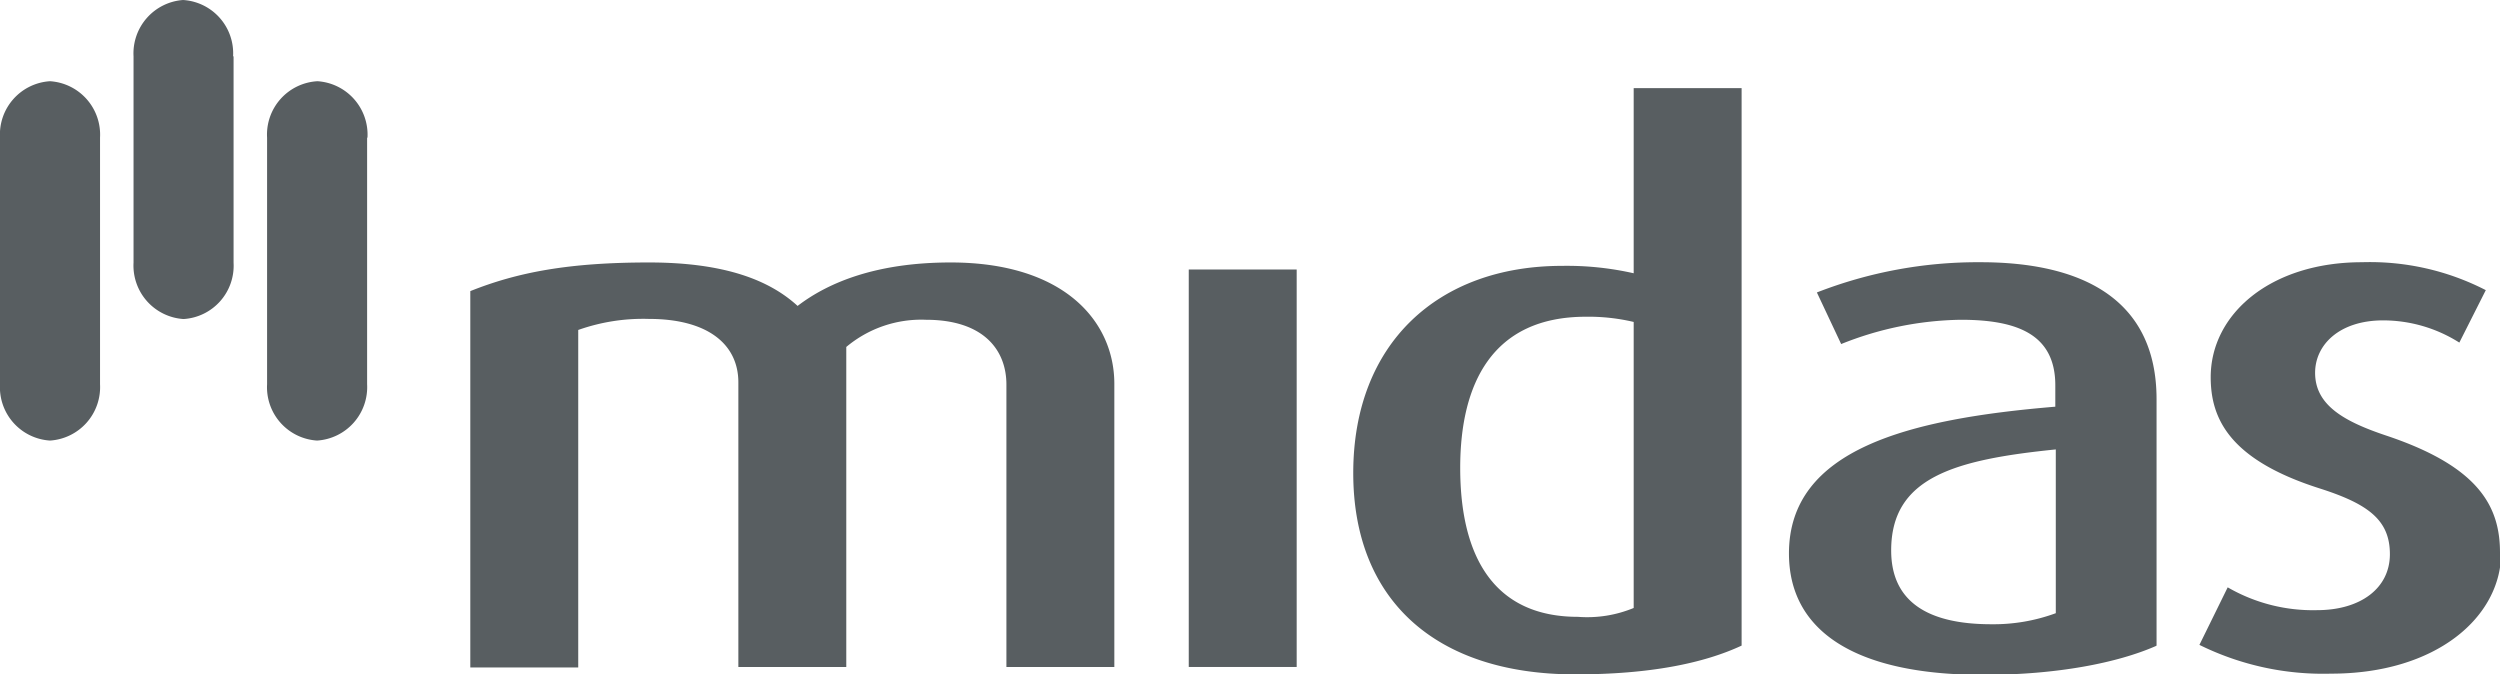 <svg xmlns="http://www.w3.org/2000/svg" viewBox="0 0 205.93 55.55"><defs><style>.cls-1,.cls-2{fill:#585e61;}.cls-2{fill-rule:evenodd;}</style></defs><g id="Layer_2" data-name="Layer 2"><g id="Layer_1-2" data-name="Layer 1"><path class="cls-1" d="M91.79,54.94V31.62c0-5.16-4.15-10-13.48-10-6,0-10,1.58-12.61,3.58-2.26-2.07-5.9-3.58-12.24-3.58-6.56,0-10.79.79-14.72,2.36v31h8.89V27.18a16,16,0,0,1,5.83-.91c4.81,0,7.36,2.07,7.36,5.23V54.94h8.89V28.58a9.61,9.61,0,0,1,6.56-2.24c4.74,0,6.63,2.48,6.63,5.34V54.94h8.89"/><rect class="cls-1" x="97.92" y="22.2" width="8.89" height="32.74"/><path class="cls-2" d="M134.57,50.08a10,10,0,0,1-4.59.73c-6.85,0-9.7-4.86-9.7-12.27,0-6.92,2.63-12.45,10.35-12.45a16.19,16.19,0,0,1,3.94.43V50.08m8.89,3.1V7.26h-8.89V22.51a24.88,24.88,0,0,0-5.9-.61c-10.21,0-17.2,6.38-17.2,17.07,0,10.38,6.7,16.58,18.29,16.58,6.12,0,10.57-.91,13.7-2.37"/><path class="cls-2" d="M169.34,50.51a14.83,14.83,0,0,1-5.32.91c-5.18,0-8.24-1.83-8.24-6.08,0-6,5.17-7.47,13.56-8.32V50.51m8.3,2.67V32.89c0-8.44-6.41-11.29-14.5-11.29a36.46,36.46,0,0,0-13.48,2.49l2,4.25a27.41,27.41,0,0,1,9.84-2c4.59,0,7.8,1.15,7.8,5.4V33.5c-12,1-21.94,3.46-21.94,12.09,0,6.31,5.32,10,16,10,6.12,0,11.08-1,14.21-2.37"/><path class="cls-1" d="M205.93,45.53c0-3.83-1.75-7.11-9.4-9.66-3.43-1.15-5.83-2.49-5.83-5.16,0-2.31,2-4.32,5.61-4.32a11.75,11.75,0,0,1,6.27,1.83l2.18-4.32a20.86,20.86,0,0,0-10.2-2.3c-7.51,0-12.46,4.25-12.46,9.47,0,3.4,1.53,6.8,9,9.17,4,1.28,5.76,2.61,5.76,5.41s-2.41,4.61-6,4.61a14,14,0,0,1-7.36-1.88l-2.33,4.74a23,23,0,0,0,10.86,2.37c8.6,0,14-4.62,14-10"/><path class="cls-2" d="M30.27,11.34a4.41,4.41,0,0,0-4.12-4.65A4.4,4.4,0,0,0,22,11.34V31.65a4.4,4.4,0,0,0,4.12,4.64,4.41,4.41,0,0,0,4.12-4.64V11.34"/><path class="cls-2" d="M8.24,11.34A4.41,4.41,0,0,0,4.12,6.69,4.4,4.4,0,0,0,0,11.34V31.65a4.4,4.4,0,0,0,4.12,4.64,4.41,4.41,0,0,0,4.12-4.64V11.34"/><path class="cls-2" d="M19.2,4.64A4.4,4.4,0,0,0,15.08,0,4.41,4.41,0,0,0,11,4.64v17a4.41,4.41,0,0,0,4.12,4.64,4.4,4.4,0,0,0,4.12-4.64v-17"/></g></g></svg>